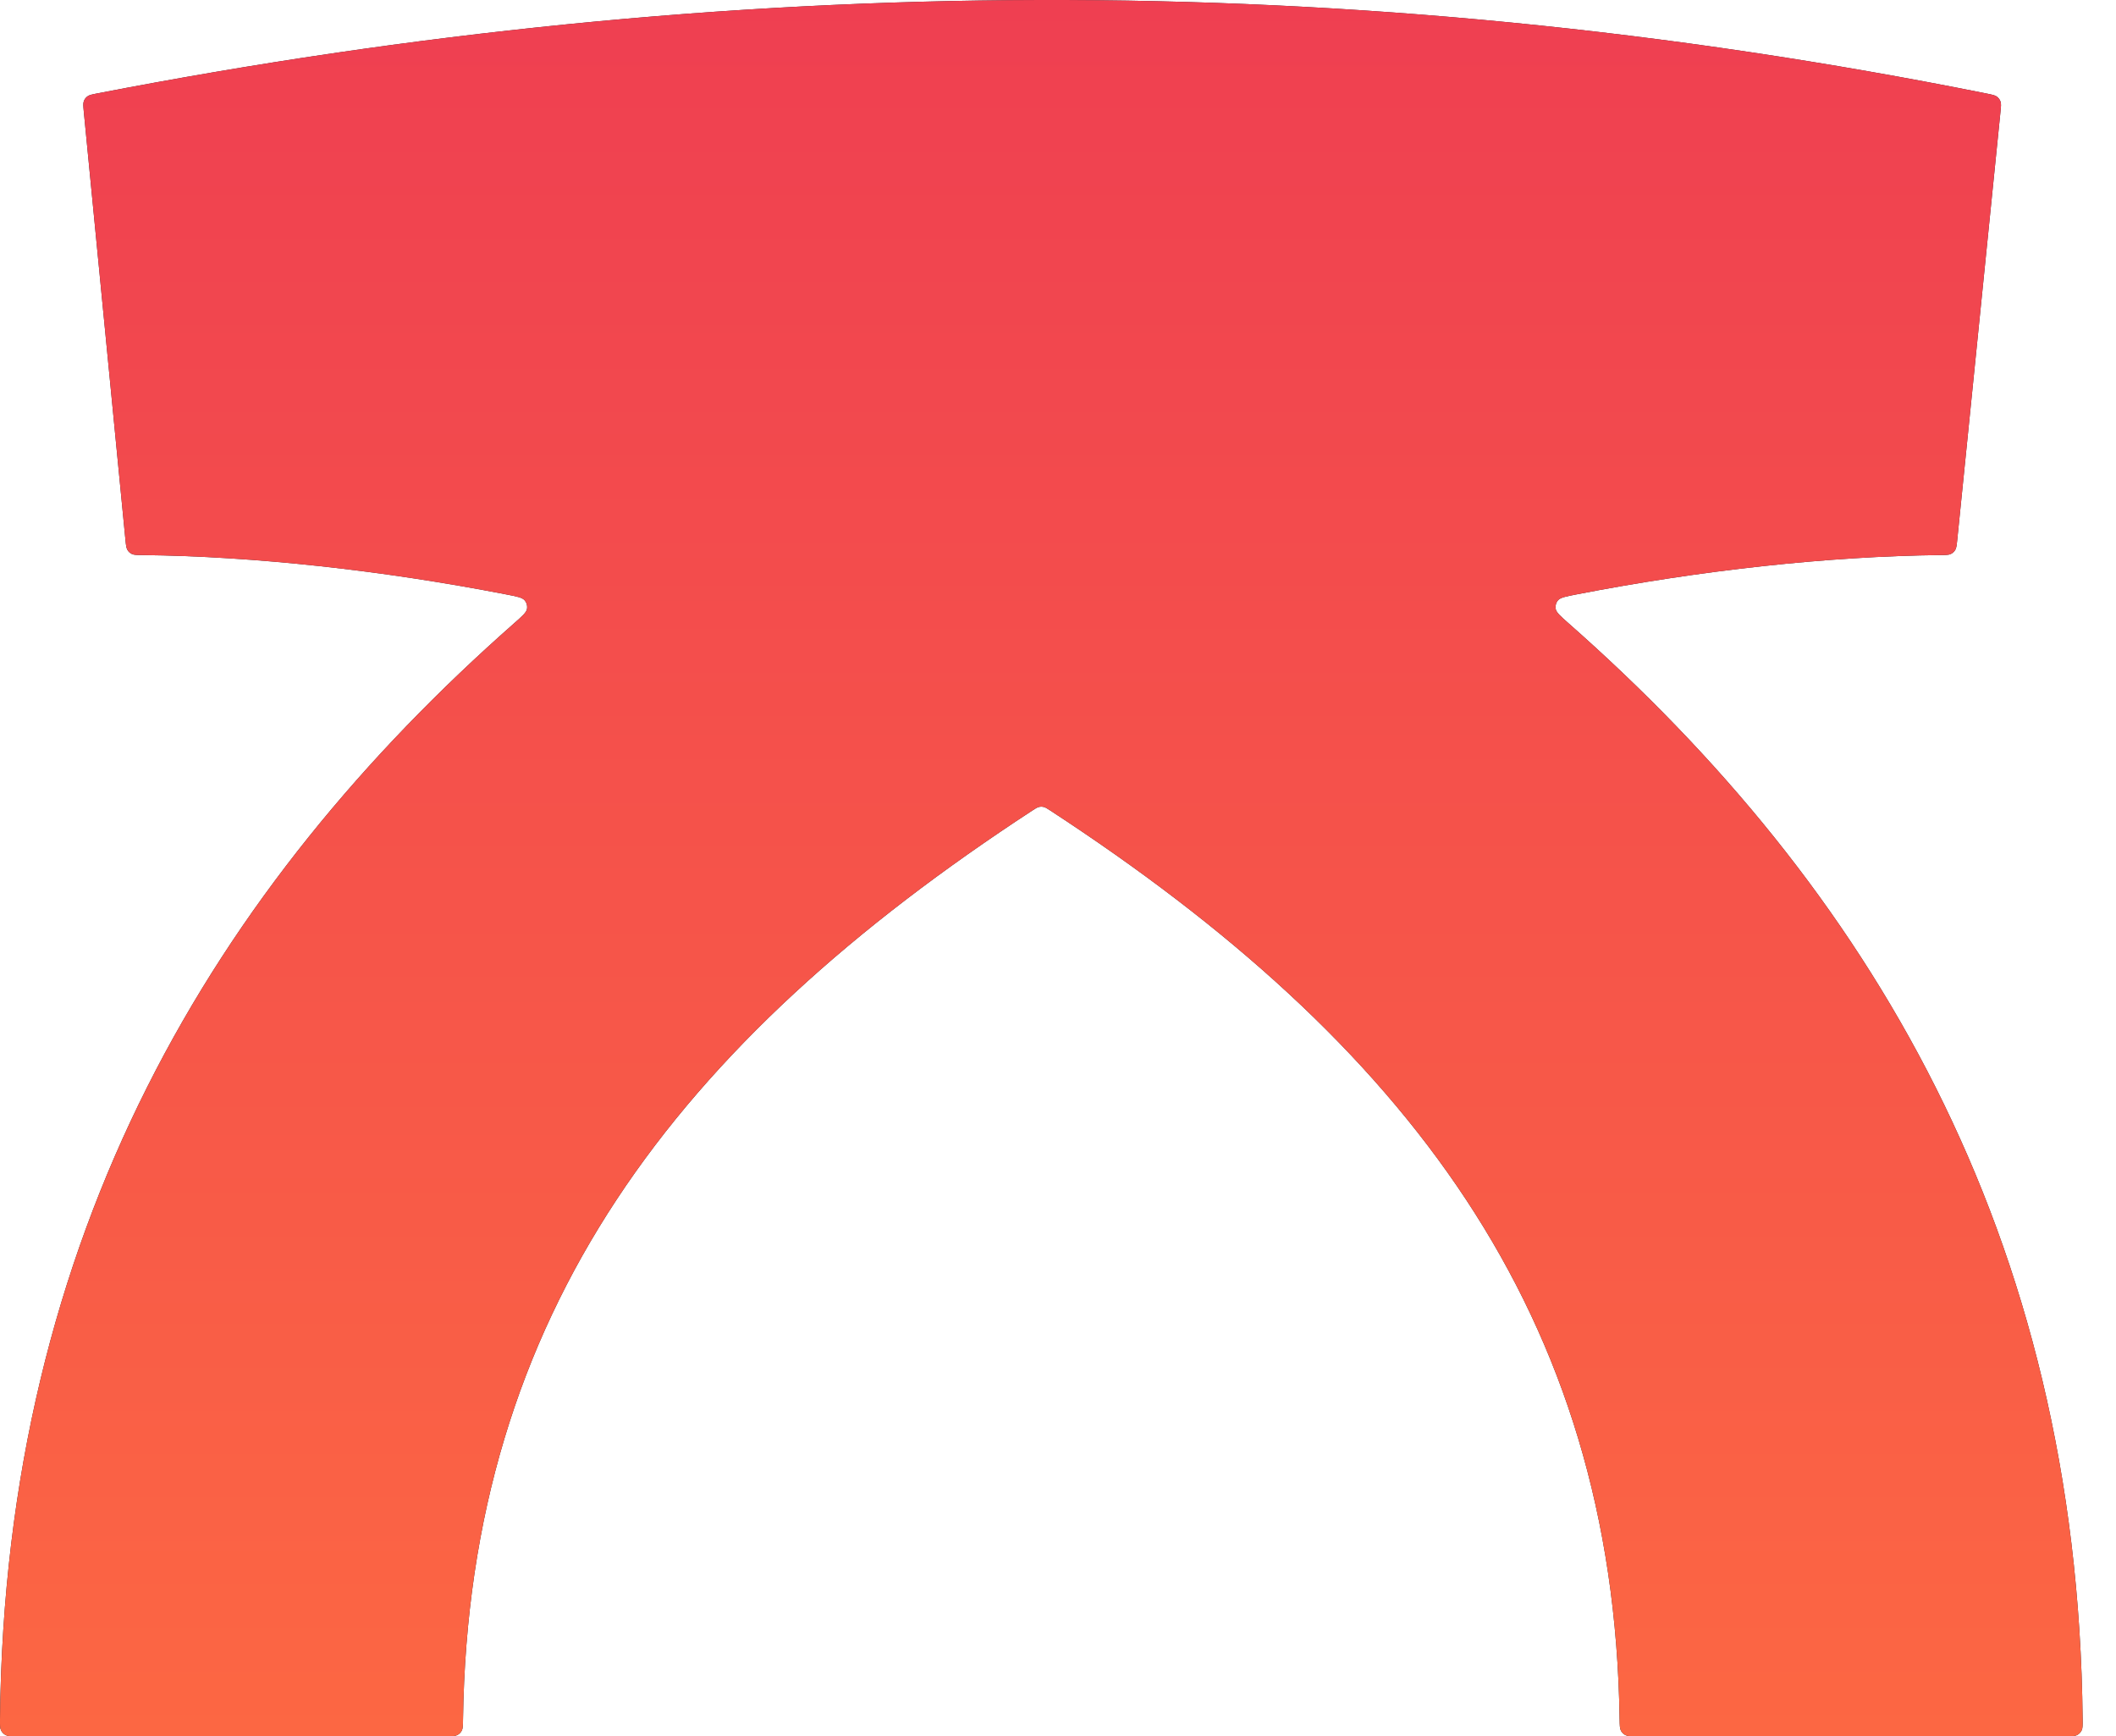 <svg width="39" height="32" viewBox="0 0 39 32" fill="none" xmlns="http://www.w3.org/2000/svg">
<path d="M9.473 11.49C9.625 11.356 9.701 11.289 9.713 11.223C9.723 11.166 9.707 11.108 9.669 11.064C9.626 11.013 9.528 10.994 9.332 10.956C7.051 10.512 4.69 10.252 2.618 10.23C2.519 10.229 2.469 10.229 2.43 10.21C2.396 10.194 2.368 10.168 2.349 10.135C2.327 10.098 2.322 10.049 2.312 9.951L1.544 2.053C1.535 1.955 1.53 1.906 1.545 1.865C1.558 1.829 1.581 1.798 1.612 1.776C1.646 1.75 1.695 1.741 1.791 1.722C13.363 -0.517 24.881 -0.632 36.626 1.726C36.722 1.746 36.77 1.755 36.805 1.781C36.835 1.804 36.859 1.835 36.871 1.871C36.886 1.911 36.881 1.96 36.871 2.058L36.074 9.952C36.064 10.05 36.059 10.099 36.037 10.136C36.018 10.168 35.99 10.194 35.956 10.21C35.917 10.229 35.868 10.229 35.769 10.23C33.697 10.252 31.335 10.512 29.053 10.956C28.858 10.994 28.76 11.013 28.716 11.064C28.678 11.108 28.663 11.166 28.673 11.223C28.685 11.289 28.761 11.356 28.913 11.49C34.41 16.336 38.298 22.721 38.385 31.691C38.386 31.799 38.387 31.852 38.366 31.894C38.348 31.93 38.318 31.96 38.282 31.979C38.241 32 38.187 32 38.08 32H30.161C30.053 32 29.999 32 29.958 31.979C29.922 31.961 29.893 31.933 29.875 31.897C29.854 31.856 29.853 31.801 29.851 31.691C29.749 24.204 25.904 19.213 19.36 14.94C19.3 14.9 19.27 14.881 19.237 14.873C19.208 14.866 19.177 14.866 19.149 14.873C19.116 14.881 19.086 14.9 19.025 14.94C12.482 19.213 8.637 24.204 8.534 31.691C8.533 31.801 8.532 31.856 8.511 31.897C8.492 31.933 8.463 31.961 8.427 31.979C8.386 32 8.333 32 8.225 32H0.306C0.199 32 0.145 32 0.104 31.979C0.068 31.96 0.038 31.93 0.02 31.894C-0.001 31.852 -0.001 31.799 0 31.691C0.088 22.721 3.976 16.336 9.473 11.49Z" fill="#252129"/>
<path d="M9.473 11.49C9.625 11.356 9.701 11.289 9.713 11.223C9.723 11.166 9.707 11.108 9.669 11.064C9.626 11.013 9.528 10.994 9.332 10.956C7.051 10.512 4.69 10.252 2.618 10.23C2.519 10.229 2.469 10.229 2.43 10.21C2.396 10.194 2.368 10.168 2.349 10.135C2.327 10.098 2.322 10.049 2.312 9.951L1.544 2.053C1.535 1.955 1.53 1.906 1.545 1.865C1.558 1.829 1.581 1.798 1.612 1.776C1.646 1.75 1.695 1.741 1.791 1.722C13.363 -0.517 24.881 -0.632 36.626 1.726C36.722 1.746 36.77 1.755 36.805 1.781C36.835 1.804 36.859 1.835 36.871 1.871C36.886 1.911 36.881 1.96 36.871 2.058L36.074 9.952C36.064 10.05 36.059 10.099 36.037 10.136C36.018 10.168 35.99 10.194 35.956 10.21C35.917 10.229 35.868 10.229 35.769 10.23C33.697 10.252 31.335 10.512 29.053 10.956C28.858 10.994 28.76 11.013 28.716 11.064C28.678 11.108 28.663 11.166 28.673 11.223C28.685 11.289 28.761 11.356 28.913 11.49C34.41 16.336 38.298 22.721 38.385 31.691C38.386 31.799 38.387 31.852 38.366 31.894C38.348 31.93 38.318 31.96 38.282 31.979C38.241 32 38.187 32 38.08 32H30.161C30.053 32 29.999 32 29.958 31.979C29.922 31.961 29.893 31.933 29.875 31.897C29.854 31.856 29.853 31.801 29.851 31.691C29.749 24.204 25.904 19.213 19.36 14.94C19.3 14.9 19.27 14.881 19.237 14.873C19.208 14.866 19.177 14.866 19.149 14.873C19.116 14.881 19.086 14.9 19.025 14.94C12.482 19.213 8.637 24.204 8.534 31.691C8.533 31.801 8.532 31.856 8.511 31.897C8.492 31.933 8.463 31.961 8.427 31.979C8.386 32 8.333 32 8.225 32H0.306C0.199 32 0.145 32 0.104 31.979C0.068 31.96 0.038 31.93 0.02 31.894C-0.001 31.852 -0.001 31.799 0 31.691C0.088 22.721 3.976 16.336 9.473 11.49Z" fill="url(#paint0_linear_2512_16830)"/>
<defs>
<linearGradient id="paint0_linear_2512_16830" x1="19.193" y1="0" x2="19.193" y2="32" gradientUnits="userSpaceOnUse">
<stop stop-color="#EF3F51"/>
<stop offset="1" stop-color="#FC6743"/>
</linearGradient>
</defs>
</svg>
